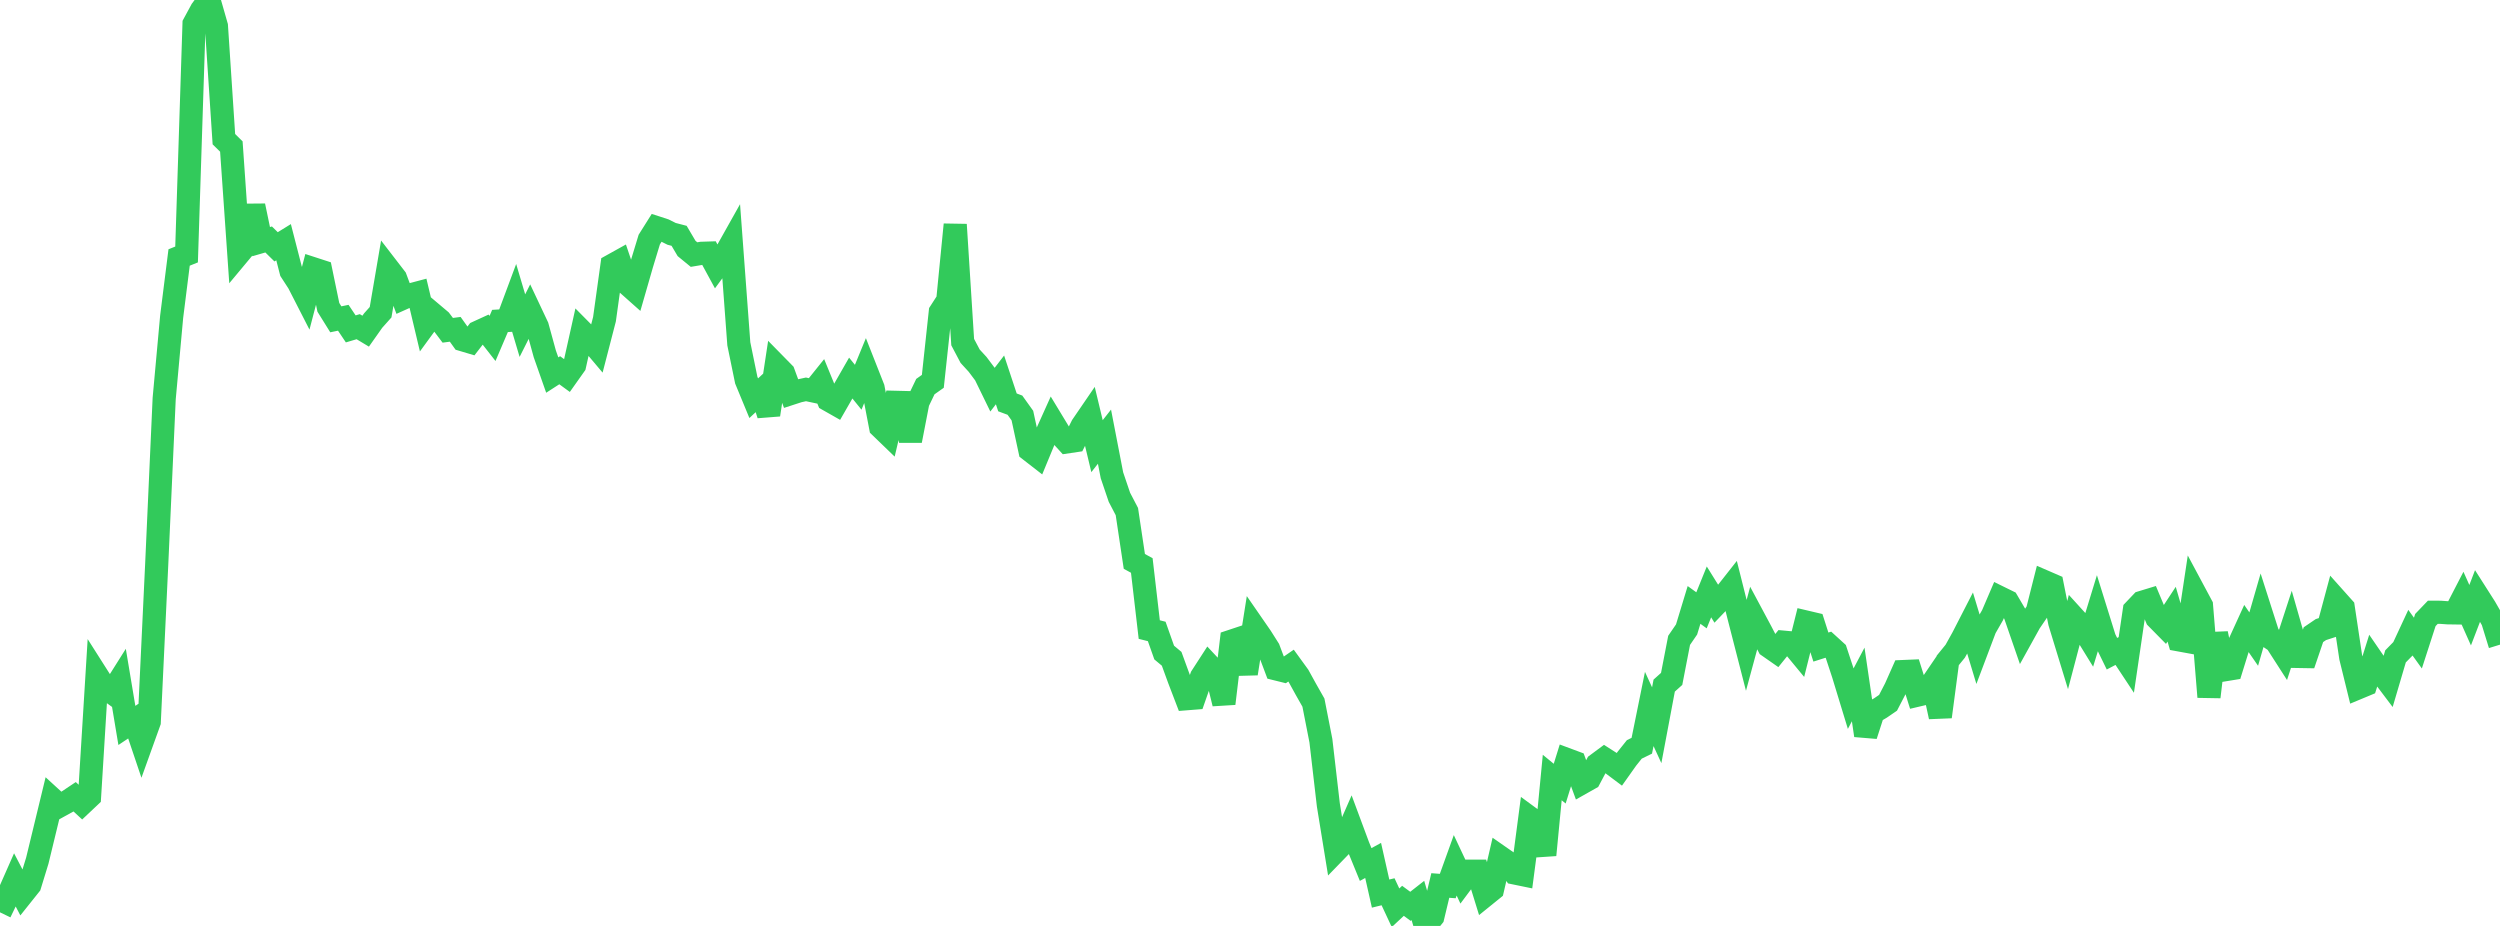 <?xml version="1.0" standalone="no"?>
<!DOCTYPE svg PUBLIC "-//W3C//DTD SVG 1.1//EN" "http://www.w3.org/Graphics/SVG/1.1/DTD/svg11.dtd">

<svg width="135" height="50" viewBox="0 0 135 50" preserveAspectRatio="none" 
  xmlns="http://www.w3.org/2000/svg"
  xmlns:xlink="http://www.w3.org/1999/xlink">


<polyline points="0.0, 49.266 0.403, 48.432 0.806, 47.519 1.209, 48.292 1.612, 47.787 2.015, 46.472 2.418, 44.811 2.821, 43.147 3.224, 43.516 3.627, 43.294 4.03, 43.025 4.433, 43.397 4.836, 43.017 5.239, 36.472 5.642, 37.106 6.045, 37.398 6.448, 36.758 6.851, 39.173 7.254, 38.904 7.657, 40.1 8.06, 38.98 8.463, 30.458 8.866, 21.52 9.269, 17.106 9.672, 13.904 10.075, 13.742 10.478, 1.291 10.881, 0.547 11.284, 0.0 11.687, 1.408 12.09, 7.516 12.493, 7.912 12.896, 13.702 13.299, 13.219 13.701, 11.115 14.104, 13.048 14.507, 12.931 14.91, 13.328 15.313, 13.079 15.716, 14.646 16.119, 15.268 16.522, 16.056 16.925, 14.516 17.328, 14.647 17.731, 16.595 18.134, 17.243 18.537, 17.159 18.94, 17.76 19.343, 17.641 19.746, 17.883 20.149, 17.312 20.552, 16.86 20.955, 14.5 21.358, 15.023 21.761, 16.105 22.164, 15.924 22.567, 15.817 22.97, 17.514 23.373, 16.962 23.776, 17.302 24.179, 17.836 24.582, 17.783 24.985, 18.347 25.388, 18.467 25.791, 17.946 26.194, 17.761 26.597, 18.276 27.0, 17.332 27.403, 17.307 27.806, 16.226 28.209, 17.584 28.612, 16.783 29.015, 17.638 29.418, 19.105 29.821, 20.253 30.224, 19.993 30.627, 20.287 31.03, 19.718 31.433, 17.909 31.836, 18.316 32.239, 18.794 32.642, 17.238 33.045, 14.337 33.448, 14.113 33.851, 15.306 34.254, 15.664 34.657, 14.264 35.06, 12.938 35.463, 12.297 35.866, 12.428 36.269, 12.629 36.672, 12.734 37.075, 13.417 37.478, 13.747 37.881, 13.679 38.284, 13.666 38.687, 14.407 39.09, 13.858 39.493, 13.14 39.896, 18.566 40.299, 20.53 40.701, 21.503 41.104, 21.129 41.507, 22.396 41.91, 19.735 42.313, 20.146 42.716, 21.246 43.119, 21.115 43.522, 21.026 43.925, 21.112 44.328, 20.61 44.731, 21.593 45.134, 21.822 45.537, 21.12 45.94, 20.415 46.343, 20.912 46.746, 19.933 47.149, 20.956 47.552, 23.055 47.955, 23.444 48.358, 21.725 48.761, 21.735 49.164, 23.795 49.567, 21.716 49.97, 20.877 50.373, 20.592 50.776, 16.849 51.179, 16.225 51.582, 12.128 51.985, 18.474 52.388, 19.237 52.791, 19.676 53.194, 20.214 53.597, 21.04 54.0, 20.514 54.403, 21.729 54.806, 21.879 55.209, 22.442 55.612, 24.309 56.015, 24.622 56.418, 23.648 56.821, 22.753 57.224, 23.418 57.627, 23.861 58.03, 23.801 58.433, 22.997 58.836, 22.408 59.239, 24.093 59.642, 23.58 60.045, 25.665 60.448, 26.853 60.851, 27.625 61.254, 30.315 61.657, 30.536 62.06, 33.997 62.463, 34.098 62.866, 35.238 63.269, 35.575 63.672, 36.679 64.075, 37.731 64.478, 37.699 64.881, 36.547 65.284, 35.924 65.687, 36.355 66.09, 37.992 66.493, 34.626 66.896, 34.492 67.299, 36.372 67.701, 33.829 68.104, 34.412 68.507, 35.05 68.91, 36.12 69.313, 36.22 69.716, 35.943 70.119, 36.498 70.522, 37.23 70.925, 37.941 71.328, 39.995 71.731, 43.467 72.134, 45.949 72.537, 45.534 72.94, 44.615 73.343, 45.699 73.746, 46.684 74.149, 46.463 74.552, 48.254 74.955, 48.155 75.358, 49.019 75.761, 48.644 76.164, 48.942 76.567, 48.626 76.97, 50.0 77.373, 49.501 77.776, 47.816 78.179, 47.847 78.582, 46.727 78.985, 47.584 79.388, 47.043 79.791, 47.044 80.194, 48.348 80.597, 48.022 81.0, 46.278 81.403, 46.559 81.806, 47.143 82.209, 47.226 82.612, 44.163 83.015, 44.459 83.418, 46.169 83.821, 41.986 84.224, 42.317 84.627, 41.019 85.03, 41.169 85.433, 42.268 85.836, 42.041 86.239, 41.279 86.642, 40.98 87.045, 41.238 87.448, 41.54 87.851, 40.971 88.254, 40.467 88.657, 40.27 89.06, 38.284 89.463, 39.163 89.866, 37.023 90.269, 36.661 90.672, 34.579 91.075, 33.991 91.478, 32.666 91.881, 32.957 92.284, 31.963 92.687, 32.611 93.09, 32.189 93.493, 31.677 93.896, 33.283 94.299, 34.852 94.701, 33.368 95.104, 34.121 95.507, 34.897 95.91, 35.178 96.313, 34.677 96.716, 34.714 97.119, 35.202 97.522, 33.59 97.925, 33.685 98.328, 34.942 98.731, 34.814 99.134, 35.181 99.537, 36.404 99.94, 37.726 100.343, 36.961 100.746, 39.711 101.149, 38.464 101.552, 38.226 101.955, 37.95 102.358, 37.171 102.761, 36.264 103.164, 36.247 103.567, 37.533 103.97, 37.438 104.373, 36.846 104.776, 38.705 105.179, 35.662 105.582, 35.166 105.985, 34.442 106.388, 33.657 106.791, 34.991 107.194, 33.923 107.597, 33.22 108.0, 32.279 108.403, 32.477 108.806, 33.163 109.209, 34.33 109.612, 33.603 110.015, 33.012 110.418, 31.418 110.821, 31.593 111.224, 33.611 111.627, 34.929 112.03, 33.397 112.433, 33.841 112.836, 34.496 113.239, 33.179 113.642, 34.473 114.045, 35.301 114.448, 35.09 114.851, 35.7 115.254, 32.954 115.657, 32.53 116.06, 32.407 116.463, 33.372 116.866, 33.781 117.269, 33.166 117.672, 34.554 118.075, 34.628 118.478, 31.95 118.881, 32.703 119.284, 37.634 119.687, 34.211 120.09, 36.175 120.493, 36.109 120.896, 34.81 121.299, 33.928 121.701, 34.511 122.104, 33.116 122.507, 34.377 122.91, 34.648 123.313, 35.275 123.716, 34.039 124.119, 35.448 124.522, 35.455 124.925, 34.272 125.328, 33.998 125.731, 33.867 126.134, 32.365 126.537, 32.816 126.94, 35.501 127.343, 37.14 127.746, 36.972 128.149, 35.69 128.552, 36.278 128.955, 36.812 129.358, 35.444 129.761, 35.033 130.164, 34.166 130.567, 34.728 130.97, 33.482 131.373, 33.062 131.776, 33.063 132.179, 33.091 132.582, 33.097 132.985, 32.317 133.388, 33.221 133.791, 32.171 134.194, 32.804 134.597, 33.506 135.0, 34.811" fill="none" stroke="#32ca5b" stroke-width="1.25"/>

</svg>